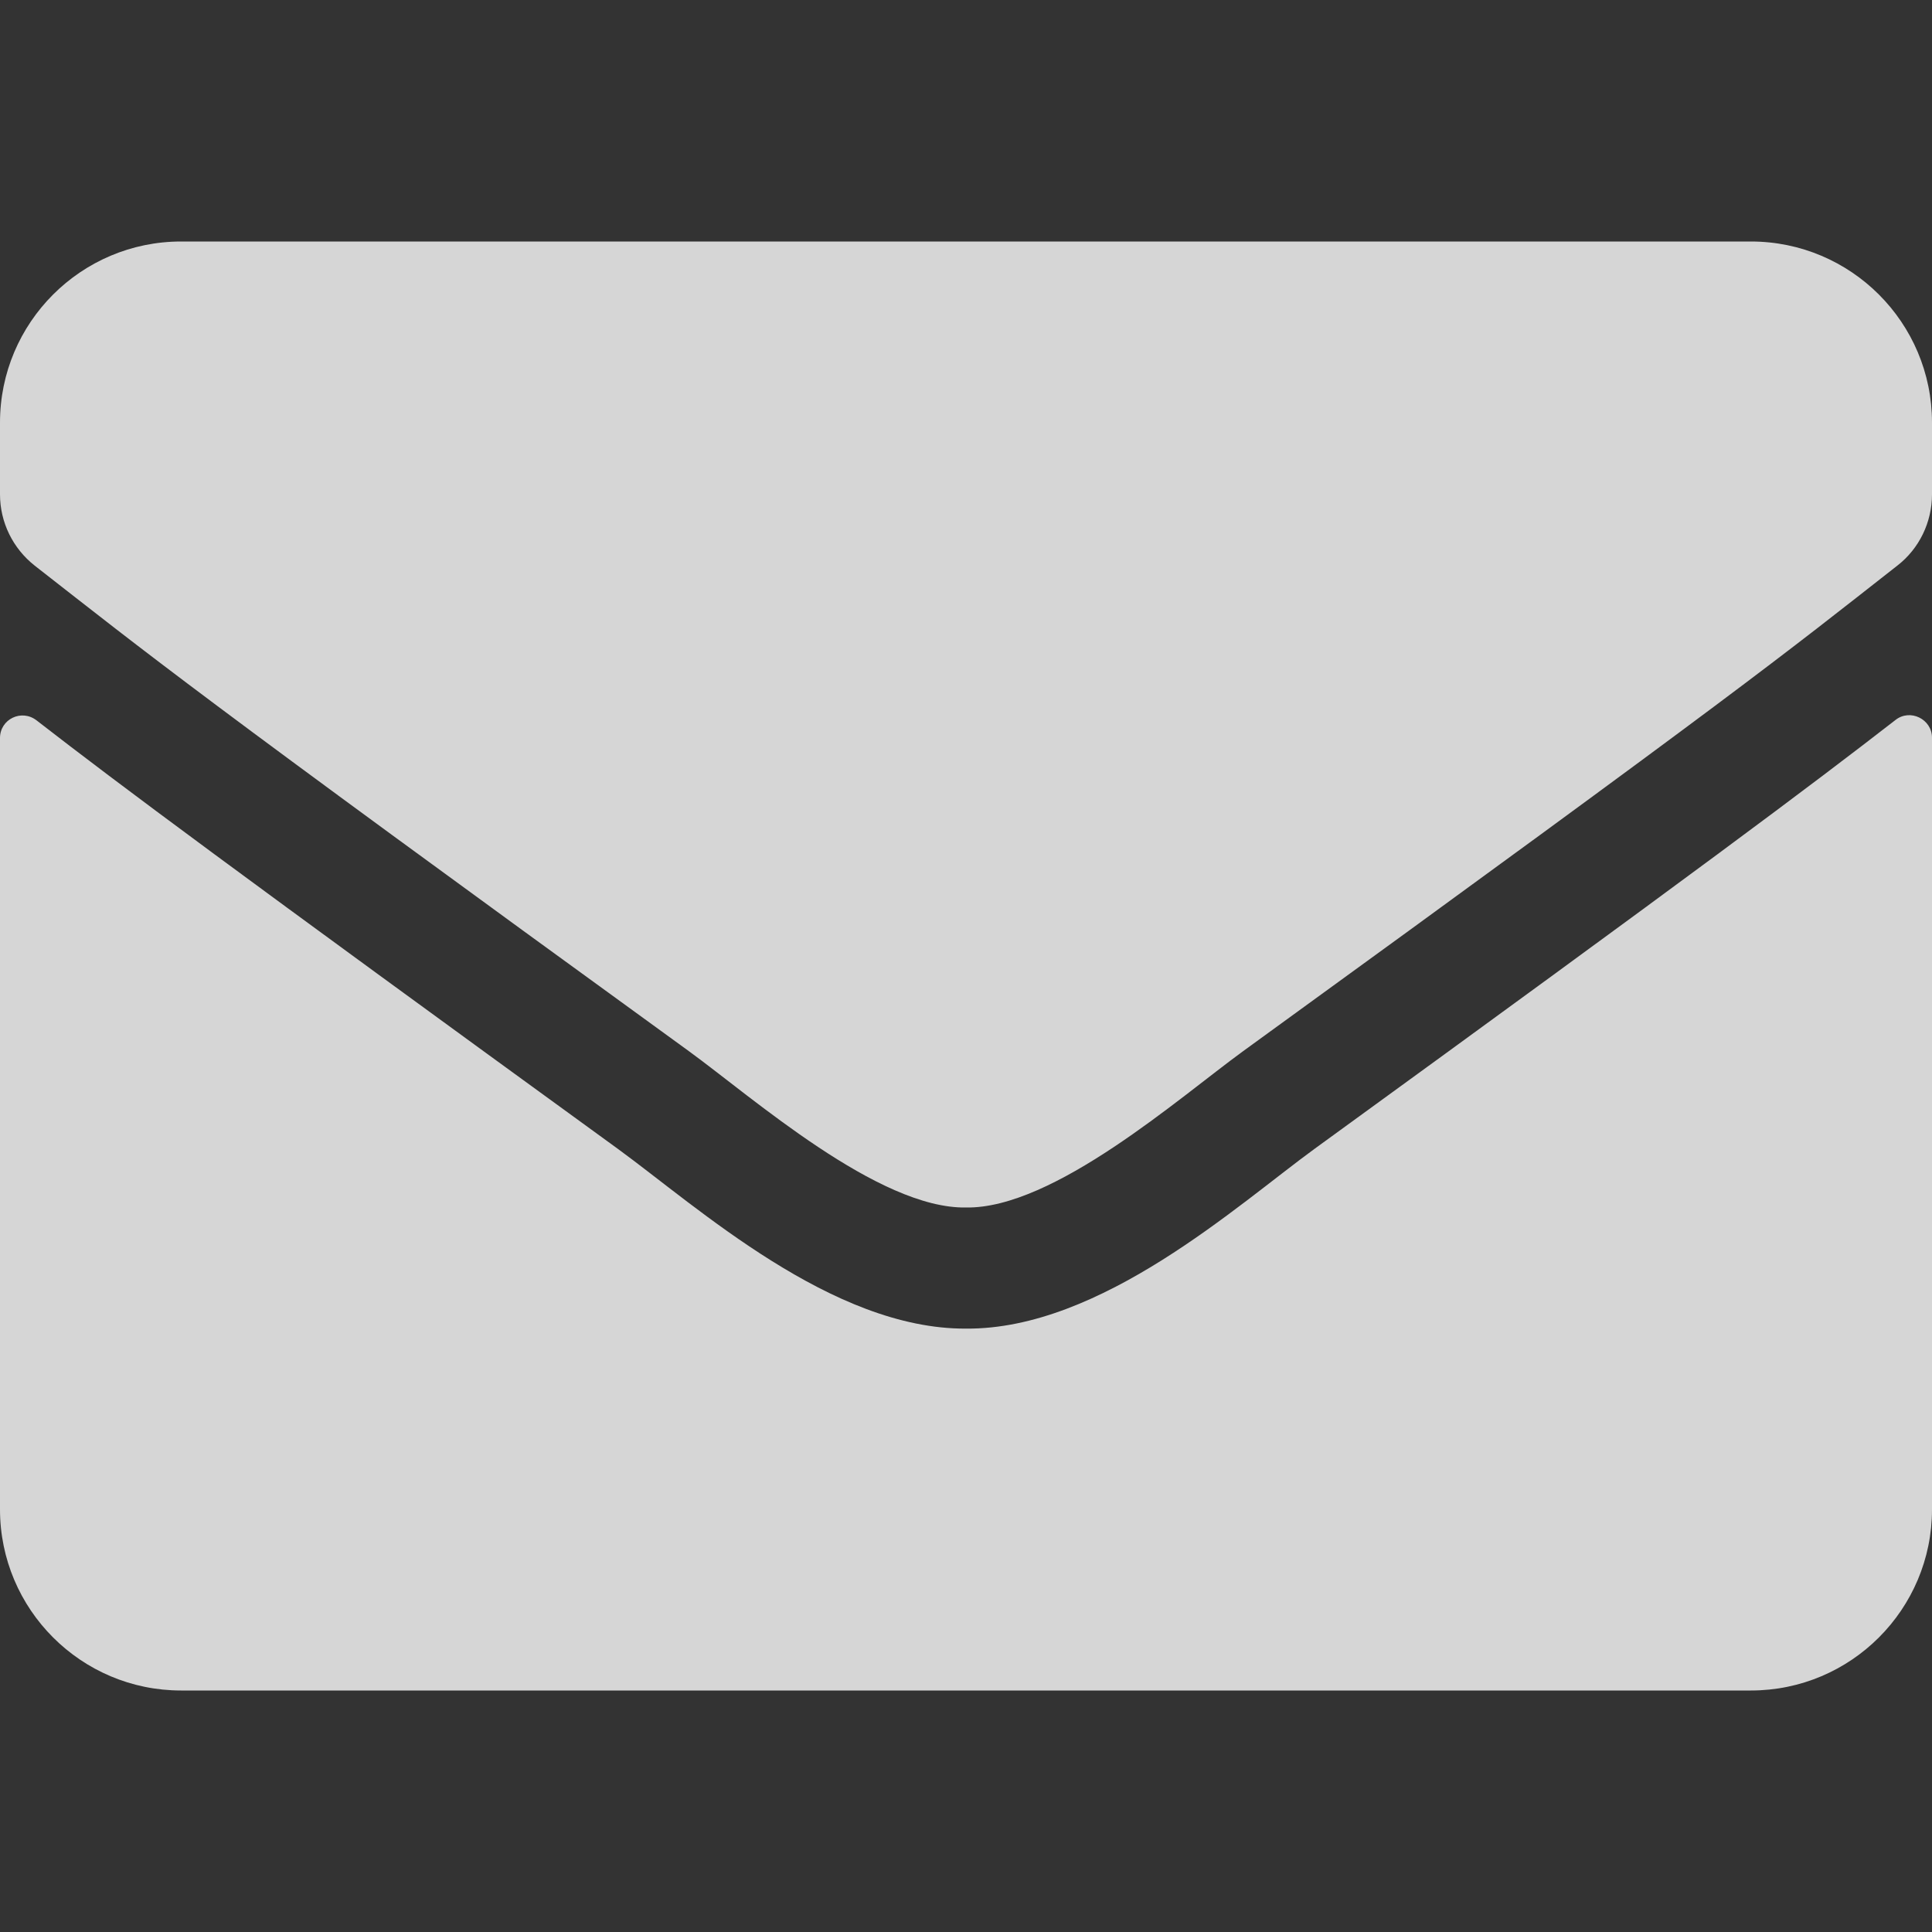 <?xml version="1.0" encoding="UTF-8"?>
<svg width="16px" height="16px" viewBox="0 0 16 16" version="1.1" xmlns="http://www.w3.org/2000/svg" xmlns:xlink="http://www.w3.org/1999/xlink">
    <rect x="0" y="0" width="16" height="16" fill="#333333" stroke="none"/>
    <title>Artboard</title>
    <g id="Artboard" stroke="none" stroke-width="1" fill="none" fill-rule="evenodd" fill-opacity="0.8">
        <path d="M15.697,5.963 C15.819,5.866 16,5.956 16,6.109 L16,12.5 C16,13.328 15.328,14 14.5,14 L1.5,14 C0.672,14 0,13.328 0,12.5 L0,6.112 C0,5.956 0.178,5.869 0.303,5.966 C1.003,6.509 1.931,7.2 5.119,9.516 C5.778,9.997 6.891,11.009 8,11.003 C9.116,11.012 10.25,9.978 10.884,9.516 C14.072,7.2 14.997,6.506 15.697,5.963 Z M8,10 C8.725,10.012 9.769,9.088 10.294,8.706 C14.441,5.697 14.756,5.434 15.713,4.684 C15.894,4.544 16,4.325 16,4.094 L16,3.5 C16,2.672 15.328,2 14.5,2 L1.5,2 C0.672,2 0,2.672 0,3.5 L0,4.094 C0,4.325 0.106,4.541 0.287,4.684 C1.244,5.431 1.559,5.697 5.706,8.706 C6.231,9.088 7.275,10.012 8,10 Z" id="Shape" fill="#FFFFFF" fill-rule="nonzero"></path>
    </g>
</svg>